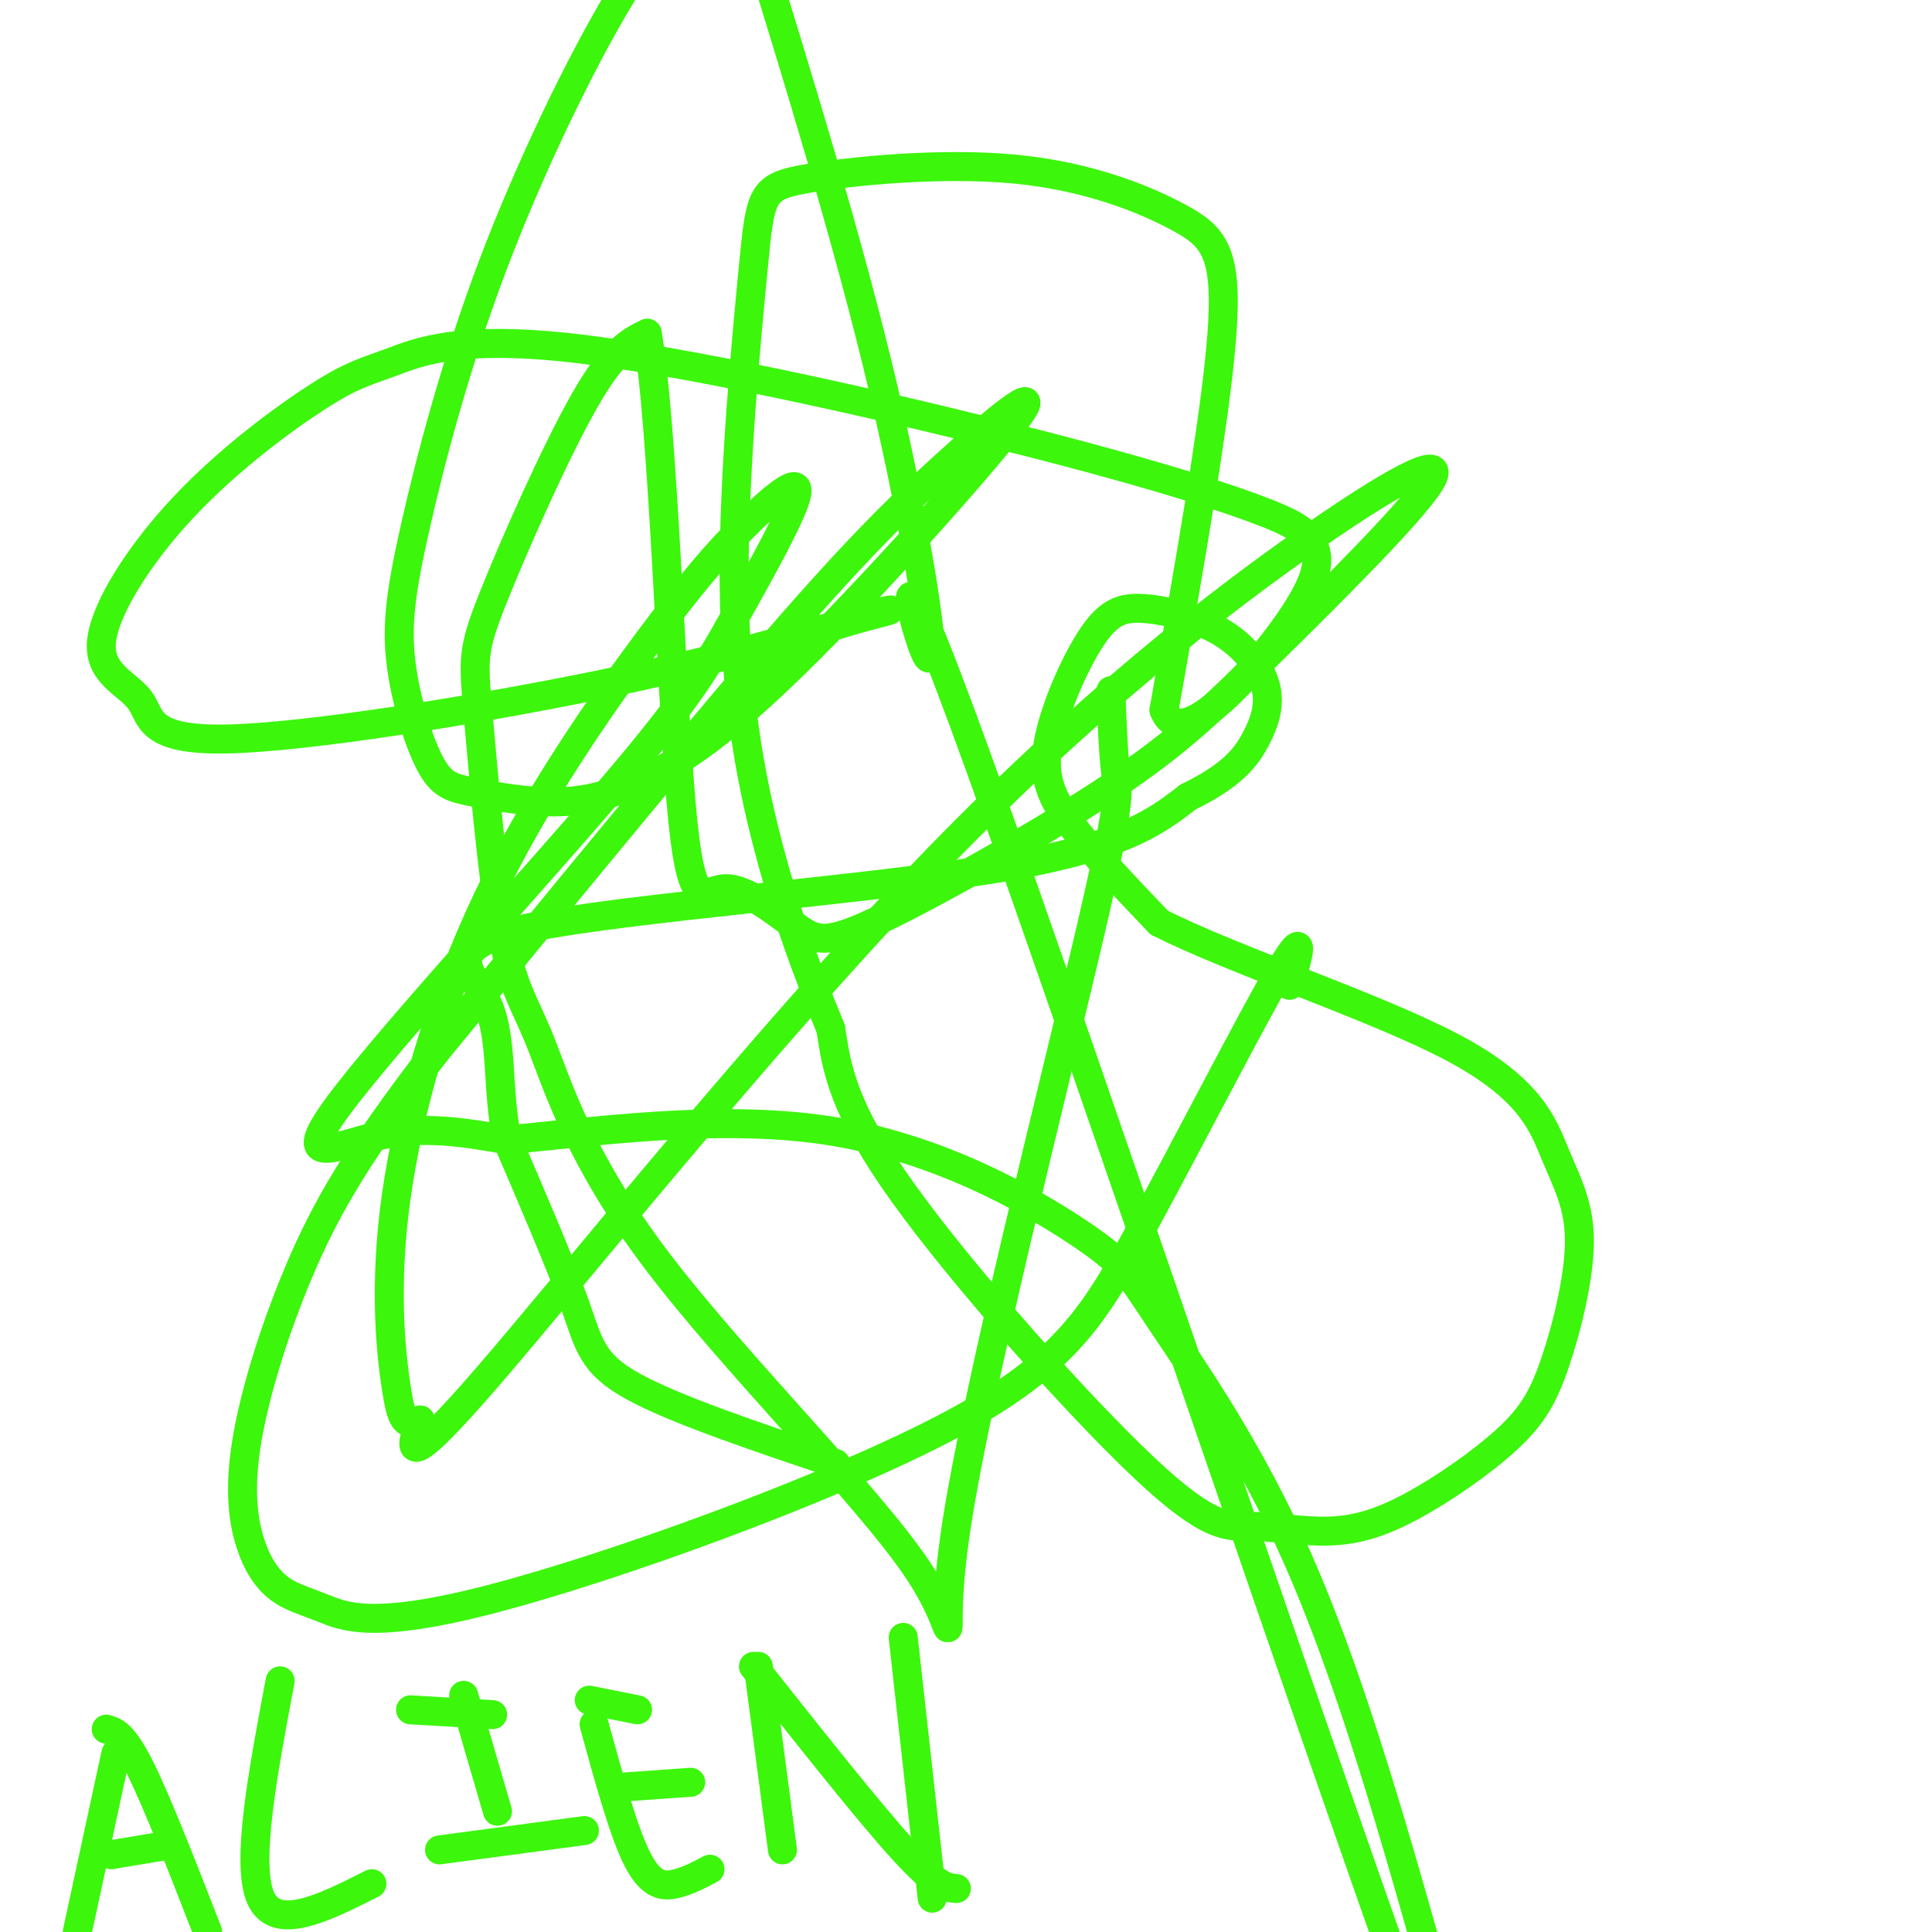 <svg viewBox='0 0 400 400' version='1.1' xmlns='http://www.w3.org/2000/svg' xmlns:xlink='http://www.w3.org/1999/xlink'><g fill='none' stroke='#3CF60C' stroke-width='6' stroke-linecap='round' stroke-linejoin='round'><path d='M173,303c-16.711,-5.622 -33.422,-11.244 -42,-16c-8.578,-4.756 -9.022,-8.644 -12,-17c-2.978,-8.356 -8.489,-21.178 -14,-34'/><path d='M105,236c-2.233,-10.775 -0.815,-20.713 -4,-28c-3.185,-7.287 -10.973,-11.923 9,-16c19.973,-4.077 67.707,-7.593 95,-12c27.293,-4.407 34.147,-9.703 41,-15'/><path d='M246,165c9.306,-4.527 12.070,-8.344 14,-12c1.930,-3.656 3.025,-7.152 2,-11c-1.025,-3.848 -4.171,-8.049 -9,-11c-4.829,-2.951 -11.341,-4.653 -16,-5c-4.659,-0.347 -7.465,0.659 -11,6c-3.535,5.341 -7.798,15.015 -9,22c-1.202,6.985 0.657,11.281 5,17c4.343,5.719 11.172,12.859 18,20'/><path d='M240,191c15.423,7.846 44.981,17.462 61,26c16.019,8.538 18.501,15.998 21,22c2.499,6.002 5.016,10.545 5,18c-0.016,7.455 -2.565,17.821 -5,25c-2.435,7.179 -4.754,11.172 -10,16c-5.246,4.828 -13.417,10.492 -20,14c-6.583,3.508 -11.576,4.860 -17,5c-5.424,0.140 -11.279,-0.932 -16,-1c-4.721,-0.068 -8.310,0.866 -22,-12c-13.690,-12.866 -37.483,-39.533 -50,-57c-12.517,-17.467 -13.759,-25.733 -15,-34'/><path d='M172,213c-4.783,-11.589 -9.239,-23.562 -13,-38c-3.761,-14.438 -6.827,-31.342 -7,-54c-0.173,-22.658 2.548,-51.070 4,-66c1.452,-14.930 1.635,-16.376 11,-18c9.365,-1.624 27.912,-3.425 43,-2c15.088,1.425 26.716,6.076 34,10c7.284,3.924 10.224,7.121 9,24c-1.224,16.879 -6.612,47.439 -12,78'/><path d='M241,147c3.364,9.161 17.774,-6.935 25,-17c7.226,-10.065 7.268,-14.099 6,-17c-1.268,-2.901 -3.847,-4.670 -13,-8c-9.153,-3.330 -24.882,-8.222 -52,-15c-27.118,-6.778 -65.627,-15.441 -89,-18c-23.373,-2.559 -31.609,0.987 -37,3c-5.391,2.013 -7.936,2.493 -15,7c-7.064,4.507 -18.648,13.040 -28,23c-9.352,9.960 -16.473,21.346 -17,28c-0.527,6.654 5.539,8.577 8,12c2.461,3.423 1.316,8.345 18,8c16.684,-0.345 51.195,-5.956 76,-11c24.805,-5.044 39.902,-9.522 55,-14'/><path d='M178,128c9.667,-2.500 6.333,-1.750 3,-1'/><path d='M230,143c0.243,6.561 0.486,13.123 1,17c0.514,3.877 1.298,5.071 -6,36c-7.298,30.929 -22.677,91.593 -27,120c-4.323,28.407 2.411,24.557 -8,9c-10.411,-15.557 -37.968,-42.821 -54,-64c-16.032,-21.179 -20.540,-36.275 -24,-45c-3.460,-8.725 -5.872,-11.081 -8,-23c-2.128,-11.919 -3.972,-33.401 -5,-45c-1.028,-11.599 -1.238,-13.315 3,-24c4.238,-10.685 12.925,-30.339 19,-41c6.075,-10.661 9.537,-12.331 13,-14'/><path d='M134,69c3.263,18.825 4.922,72.888 7,97c2.078,24.112 4.576,18.273 9,18c4.424,-0.273 10.774,5.019 15,8c4.226,2.981 6.328,3.650 18,-2c11.672,-5.650 32.915,-17.619 47,-27c14.085,-9.381 21.014,-16.174 33,-28c11.986,-11.826 29.029,-28.685 33,-35c3.971,-6.315 -5.132,-2.084 -24,11c-18.868,13.084 -47.503,35.023 -81,70c-33.497,34.977 -71.856,82.994 -90,104c-18.144,21.006 -16.072,15.003 -14,9'/><path d='M87,294c-3.114,1.372 -3.899,0.303 -5,-7c-1.101,-7.303 -2.517,-20.841 0,-39c2.517,-18.159 8.969,-40.941 19,-62c10.031,-21.059 23.643,-40.396 33,-53c9.357,-12.604 14.459,-18.475 20,-24c5.541,-5.525 11.523,-10.706 11,-7c-0.523,3.706 -7.549,16.297 -13,26c-5.451,9.703 -9.327,16.518 -26,36c-16.673,19.482 -46.143,51.630 -56,65c-9.857,13.370 -0.102,7.963 9,6c9.102,-1.963 17.551,-0.481 26,1'/><path d='M105,236c15.998,-1.414 42.994,-5.450 66,-2c23.006,3.450 42.021,14.387 52,21c9.979,6.613 10.922,8.903 17,18c6.078,9.097 17.293,25.001 27,46c9.707,20.999 17.908,47.094 28,83c10.092,35.906 22.074,81.624 2,27c-20.074,-54.624 -72.205,-209.590 -94,-270c-21.795,-60.410 -13.252,-26.264 -11,-23c2.252,3.264 -1.785,-24.353 -9,-55c-7.215,-30.647 -17.607,-64.323 -28,-98'/><path d='M155,-17c-5.551,-16.350 -5.430,-8.225 -6,-5c-0.570,3.225 -1.832,1.549 -5,3c-3.168,1.451 -8.243,6.027 -16,19c-7.757,12.973 -18.196,34.342 -26,55c-7.804,20.658 -12.974,40.603 -16,54c-3.026,13.397 -3.909,20.245 -3,28c0.909,7.755 3.609,16.415 6,21c2.391,4.585 4.471,5.093 9,6c4.529,0.907 11.507,2.212 18,2c6.493,-0.212 12.502,-1.943 20,-6c7.498,-4.057 16.484,-10.441 32,-26c15.516,-15.559 37.561,-40.294 43,-48c5.439,-7.706 -5.728,1.618 -16,11c-10.272,9.382 -19.649,18.824 -37,39c-17.351,20.176 -42.675,51.088 -68,82'/><path d='M90,218c-16.197,20.998 -22.690,32.494 -28,45c-5.310,12.506 -9.436,26.023 -11,36c-1.564,9.977 -0.567,16.414 1,21c1.567,4.586 3.703,7.320 6,9c2.297,1.680 4.755,2.306 9,4c4.245,1.694 10.275,4.457 35,-2c24.725,-6.457 68.143,-22.133 93,-35c24.857,-12.867 31.154,-22.926 41,-41c9.846,-18.074 23.242,-44.164 29,-54c5.758,-9.836 3.879,-3.418 2,3'/><path d='M24,363c0.000,0.000 -8.000,37.000 -8,37'/><path d='M22,358c1.750,0.500 3.500,1.000 7,8c3.500,7.000 8.750,20.500 14,34'/><path d='M23,384c0.000,0.000 12.000,-2.000 12,-2'/><path d='M58,348c-3.583,19.000 -7.167,38.000 -4,45c3.167,7.000 13.083,2.000 23,-3'/><path d='M85,354c0.000,0.000 17.000,1.000 17,1'/><path d='M96,351c0.000,0.000 7.000,24.000 7,24'/><path d='M91,383c0.000,0.000 30.000,-4.000 30,-4'/><path d='M122,352c0.000,0.000 10.000,2.000 10,2'/><path d='M123,357c3.067,11.200 6.133,22.400 9,28c2.867,5.600 5.533,5.600 8,5c2.467,-0.600 4.733,-1.800 7,-3'/><path d='M129,370c0.000,0.000 14.000,-1.000 14,-1'/><path d='M157,345c0.000,0.000 5.000,38.000 5,38'/><path d='M156,345c12.000,15.167 24.000,30.333 31,38c7.000,7.667 9.000,7.833 11,8'/><path d='M187,339c0.000,0.000 6.000,54.000 6,54'/></g>
</svg>